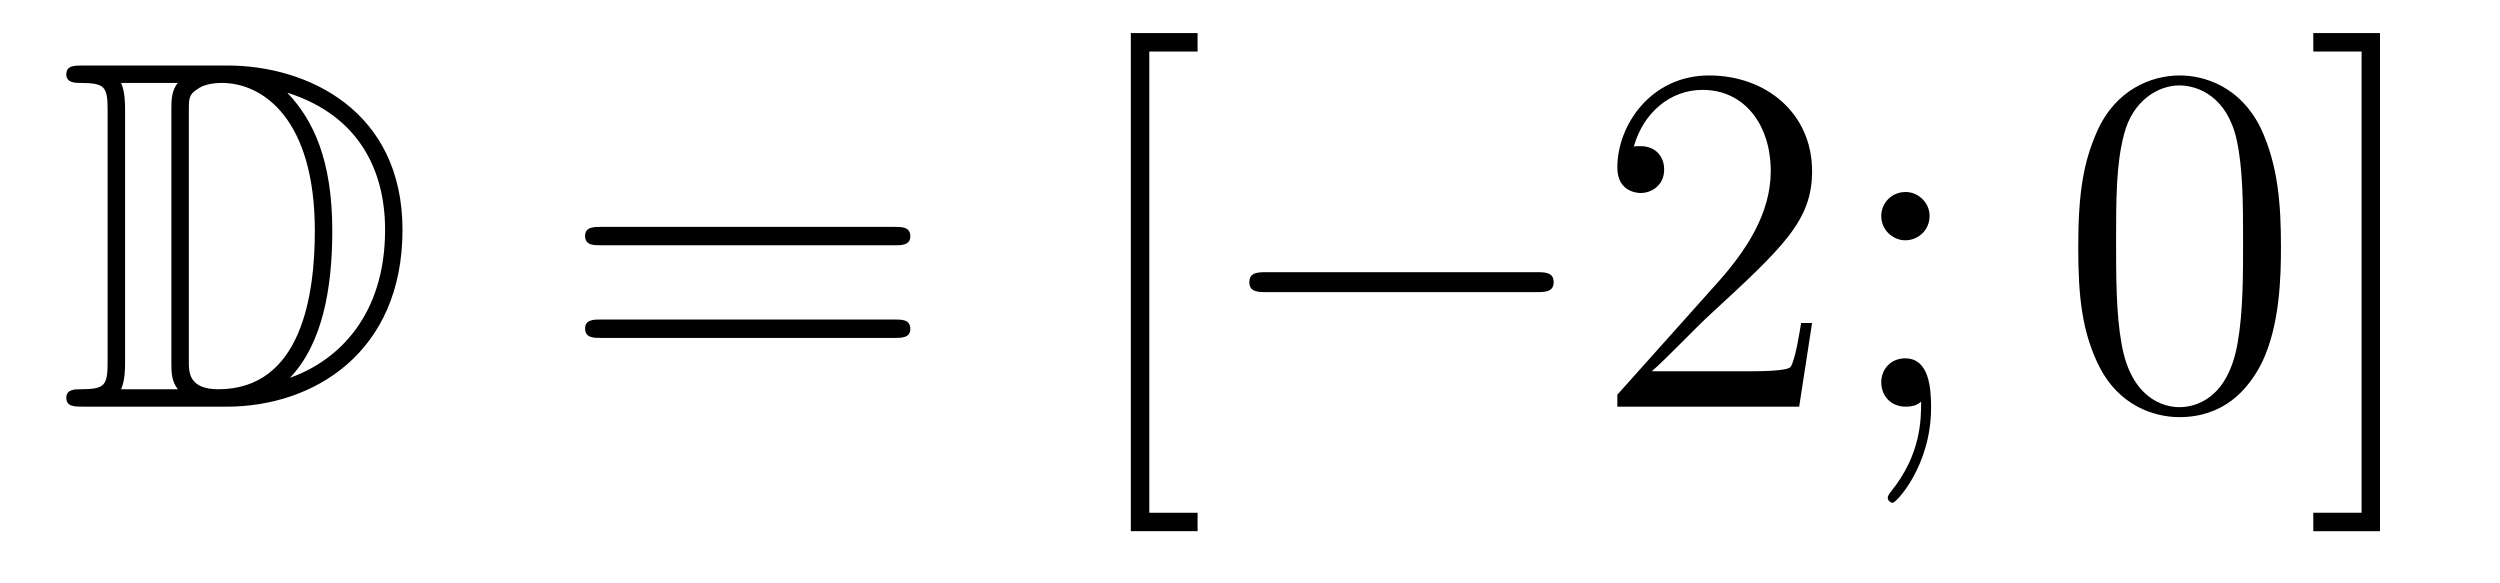 <?xml version='1.0'?>
<!-- This file was generated by dvisvgm 1.14.1 -->
<svg height='14pt' version='1.1' viewBox='0 -14 60 14' width='60pt' xmlns='http://www.w3.org/2000/svg' xmlns:xlink='http://www.w3.org/1999/xlink'>
<g id='page1'>
<g transform='matrix(1 0 0 1 -127 650)'>
<path d='M128.998 -662.428C128.783 -662.428 128.591 -662.428 128.591 -662.213C128.591 -662.01 128.818 -662.01 128.914 -662.01C129.536 -662.01 129.583 -661.914 129.583 -661.329V-655.34C129.583 -654.754 129.536 -654.658 128.926 -654.658C128.807 -654.658 128.591 -654.658 128.591 -654.455C128.591 -654.24 128.783 -654.24 128.998 -654.24H132.441C134.532 -654.24 136.66 -655.543 136.66 -658.484C136.66 -661.341 134.389 -662.428 132.453 -662.428H128.998ZM133.911 -661.771C135.62 -661.221 136.242 -659.906 136.242 -658.484C136.242 -656.452 135.142 -655.352 133.959 -654.933C134.736 -655.746 134.975 -657.073 134.975 -658.46C134.975 -660.181 134.508 -661.126 133.899 -661.771H133.911ZM129.906 -654.658C130.002 -654.873 130.002 -655.16 130.002 -655.316V-661.353C130.002 -661.508 130.002 -661.795 129.906 -662.01H131.269C131.113 -661.831 131.113 -661.568 131.113 -661.401V-655.268C131.113 -655.089 131.113 -654.85 131.269 -654.658H129.906ZM131.532 -661.365C131.532 -661.627 131.532 -661.735 131.747 -661.867C131.855 -661.95 132.07 -662.01 132.321 -662.01C133.325 -662.01 134.556 -661.126 134.556 -658.46C134.556 -656.942 134.246 -654.658 132.237 -654.658C131.532 -654.658 131.532 -655.077 131.532 -655.304V-661.365Z' fill-rule='evenodd'/>
<path d='M148.466 -658.113C148.633 -658.113 148.848 -658.113 148.848 -658.328C148.848 -658.555 148.645 -658.555 148.466 -658.555H141.425C141.257 -658.555 141.042 -658.555 141.042 -658.34C141.042 -658.113 141.246 -658.113 141.425 -658.113H148.466ZM148.466 -655.89C148.633 -655.89 148.848 -655.89 148.848 -656.105C148.848 -656.332 148.645 -656.332 148.466 -656.332H141.425C141.257 -656.332 141.042 -656.332 141.042 -656.117C141.042 -655.89 141.246 -655.89 141.425 -655.89H148.466Z' fill-rule='evenodd'/>
<path d='M155.742 -651.252V-651.694H154.583V-662.763H155.742V-663.206H154.14V-651.252H155.742Z' fill-rule='evenodd'/>
<path d='M163.87 -656.989C164.073 -656.989 164.288 -656.989 164.288 -657.228C164.288 -657.468 164.073 -657.468 163.87 -657.468H157.403C157.2 -657.468 156.984 -657.468 156.984 -657.228C156.984 -656.989 157.2 -656.989 157.403 -656.989H163.87Z' fill-rule='evenodd'/>
<path d='M170.49 -656.248H170.227C170.191 -656.045 170.096 -655.387 169.976 -655.196C169.893 -655.089 169.211 -655.089 168.853 -655.089H166.641C166.964 -655.364 167.693 -656.129 168.004 -656.416C169.821 -658.089 170.49 -658.711 170.49 -659.894C170.49 -661.269 169.402 -662.189 168.016 -662.189C166.629 -662.189 165.816 -661.006 165.816 -659.978C165.816 -659.368 166.342 -659.368 166.378 -659.368C166.629 -659.368 166.94 -659.547 166.94 -659.93C166.94 -660.265 166.713 -660.492 166.378 -660.492C166.27 -660.492 166.247 -660.492 166.211 -660.48C166.438 -661.293 167.083 -661.843 167.86 -661.843C168.876 -661.843 169.498 -660.994 169.498 -659.894C169.498 -658.878 168.912 -657.993 168.231 -657.228L165.816 -654.527V-654.24H170.18L170.49 -656.248ZM173.31 -658.818C173.31 -659.141 173.035 -659.392 172.736 -659.392C172.389 -659.392 172.15 -659.117 172.15 -658.818C172.15 -658.46 172.449 -658.233 172.724 -658.233C173.047 -658.233 173.31 -658.484 173.31 -658.818ZM173.107 -654.36C173.107 -653.941 173.107 -653.092 172.378 -652.196C172.306 -652.1 172.306 -652.076 172.306 -652.053C172.306 -651.993 172.366 -651.933 172.425 -651.933C172.509 -651.933 173.346 -652.818 173.346 -654.216C173.346 -654.658 173.31 -655.4 172.724 -655.4C172.378 -655.4 172.15 -655.137 172.15 -654.826C172.15 -654.503 172.378 -654.24 172.736 -654.24C172.963 -654.24 173.047 -654.312 173.107 -654.36Z' fill-rule='evenodd'/>
<path d='M181.743 -658.065C181.743 -659.058 181.683 -660.026 181.253 -660.934C180.763 -661.927 179.902 -662.189 179.316 -662.189C178.623 -662.189 177.774 -661.843 177.332 -660.851C176.997 -660.097 176.878 -659.356 176.878 -658.065C176.878 -656.906 176.961 -656.033 177.392 -655.184C177.858 -654.276 178.683 -653.989 179.304 -653.989C180.345 -653.989 180.942 -654.611 181.289 -655.304C181.719 -656.2 181.743 -657.372 181.743 -658.065ZM179.304 -654.228C178.922 -654.228 178.145 -654.443 177.918 -655.746C177.786 -656.463 177.786 -657.372 177.786 -658.209C177.786 -659.189 177.786 -660.073 177.978 -660.779C178.181 -661.58 178.791 -661.95 179.304 -661.95C179.759 -661.95 180.452 -661.675 180.679 -660.648C180.834 -659.966 180.834 -659.022 180.834 -658.209C180.834 -657.408 180.834 -656.499 180.703 -655.77C180.476 -654.455 179.723 -654.228 179.304 -654.228ZM184.12 -663.206H182.519V-662.763H183.678V-651.694H182.519V-651.252H184.12V-663.206Z' fill-rule='evenodd'/>
</g>
</g>
</svg>

